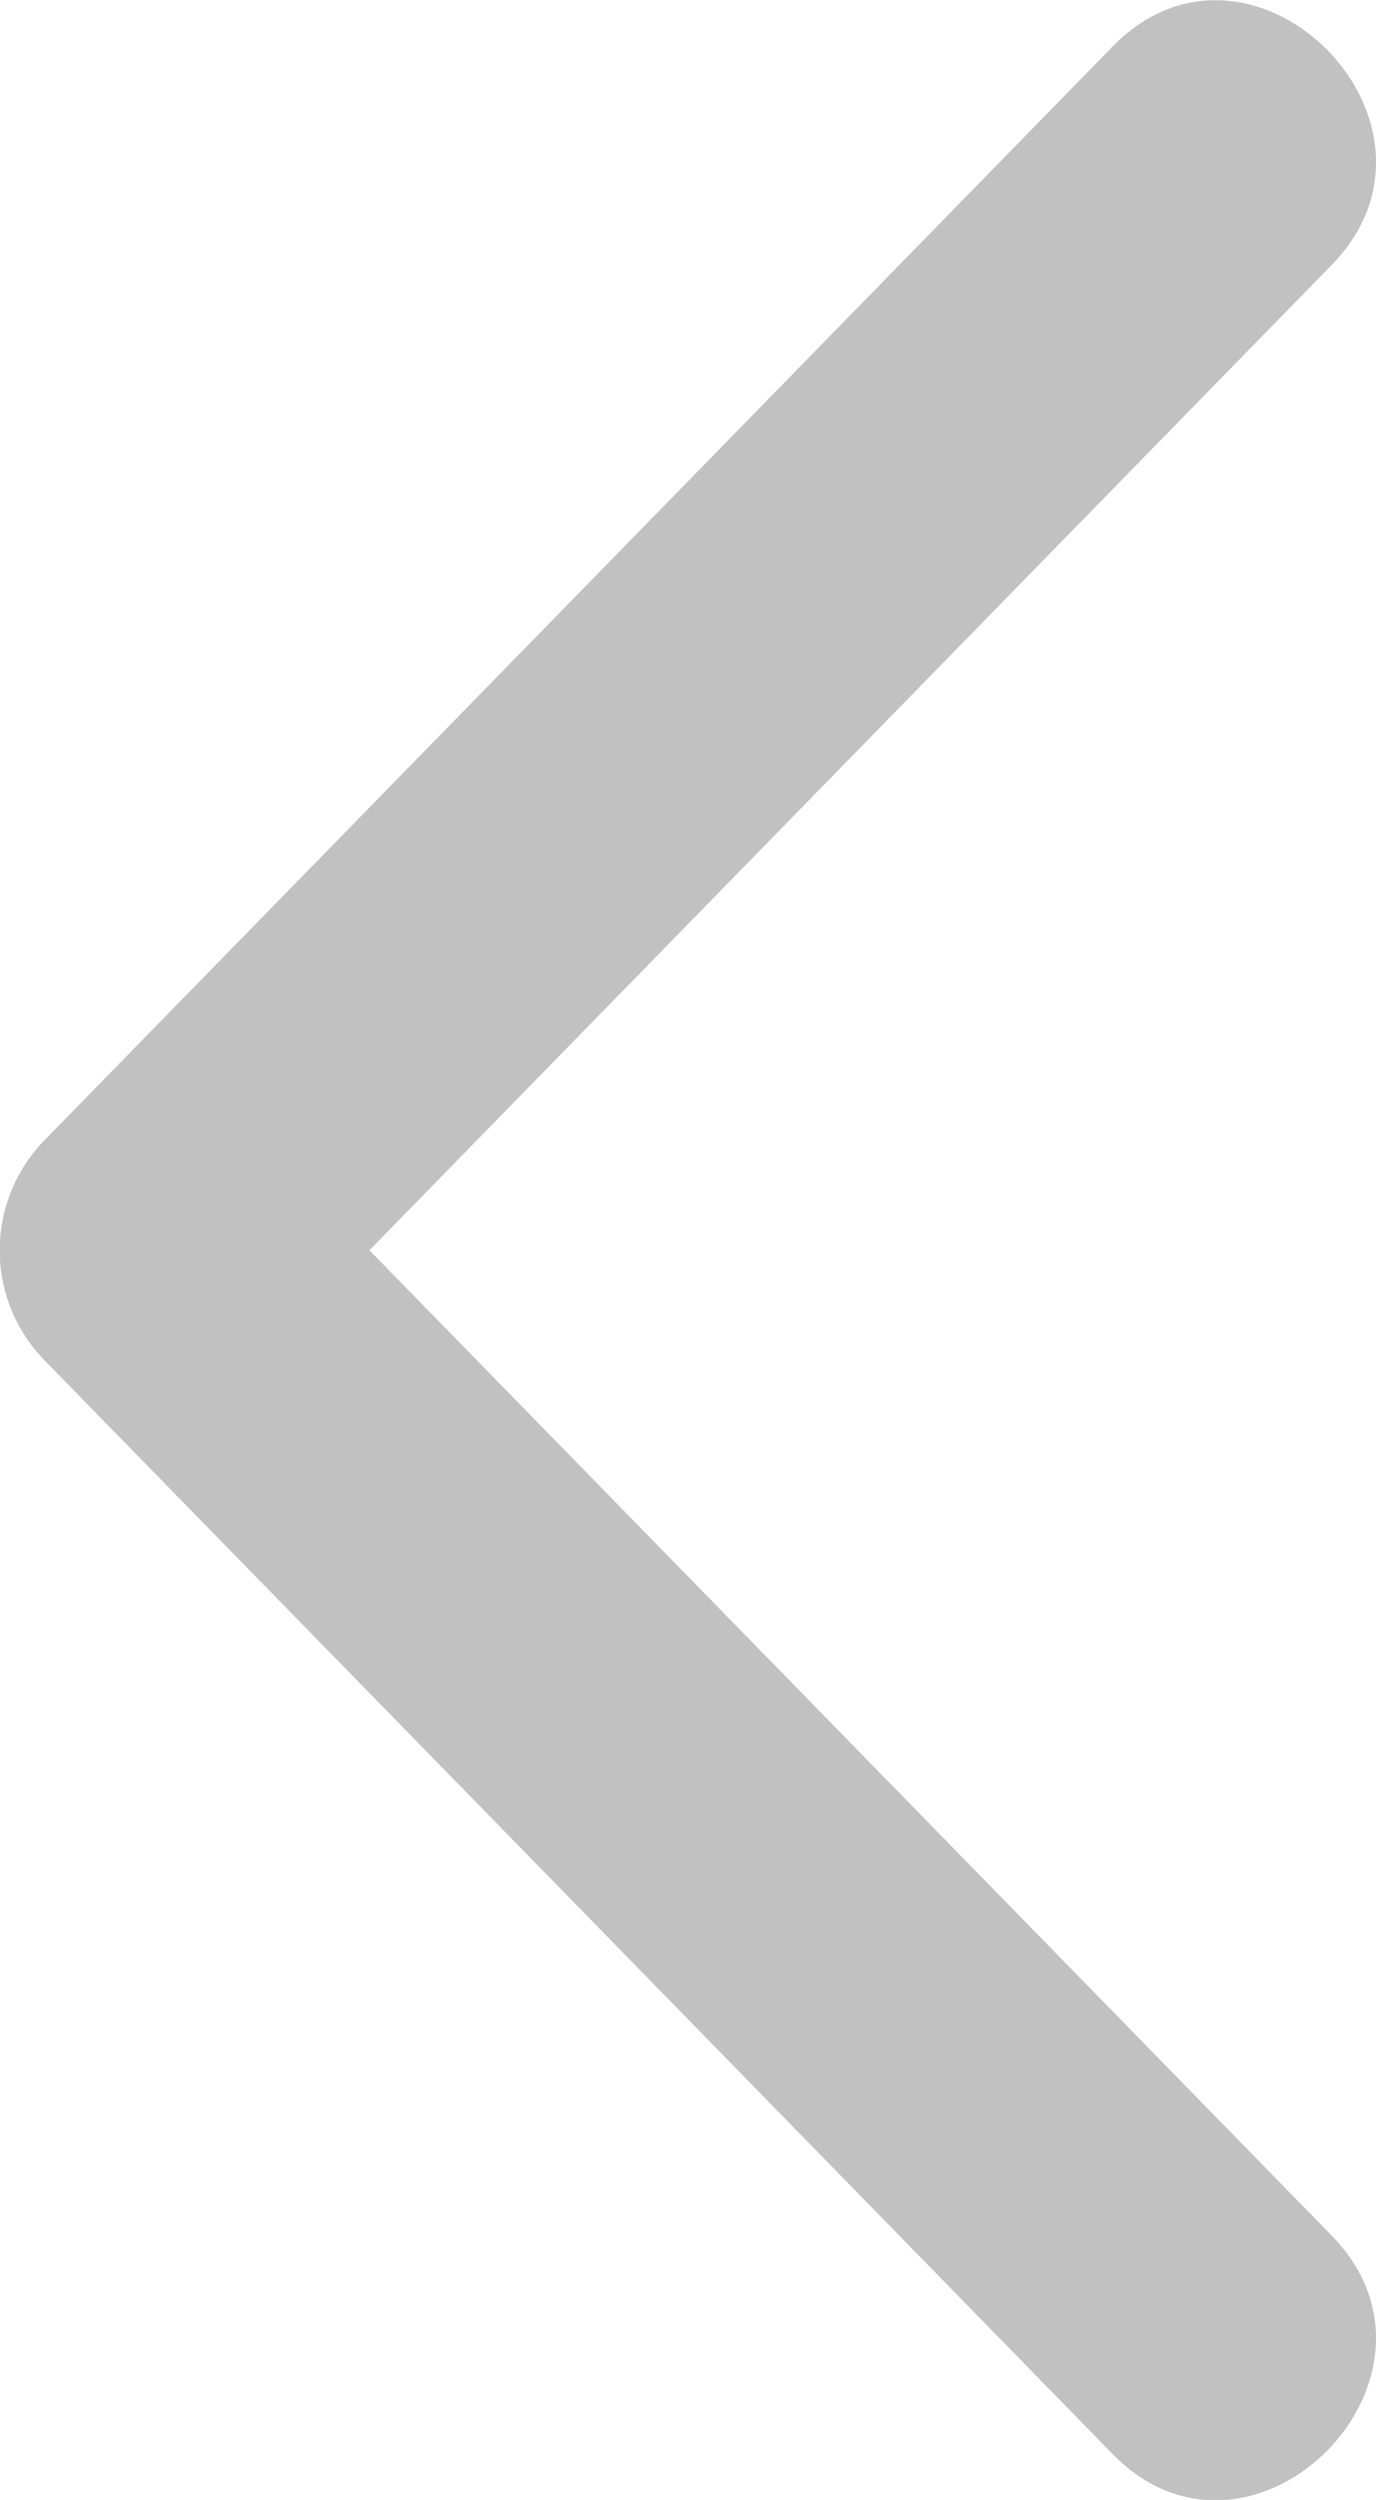 <svg id="圖層_1" data-name="圖層 1" xmlns="http://www.w3.org/2000/svg" viewBox="0 0 22.27 40.45"><defs><style>.cls-1{fill:#c1c1c1;}</style></defs><title>w_back_arrow</title><path class="cls-1" d="M22.42,36.94,5.12,19.23v3.54L22.42,5.06c2.25-2.3-1.29-5.84-3.54-3.54L1.58,19.23a2.55,2.55,0,0,0,0,3.54l17.3,17.71c2.25,2.3,5.79-1.24,3.54-3.54Z" transform="translate(-0.87 -0.77)"/></svg>